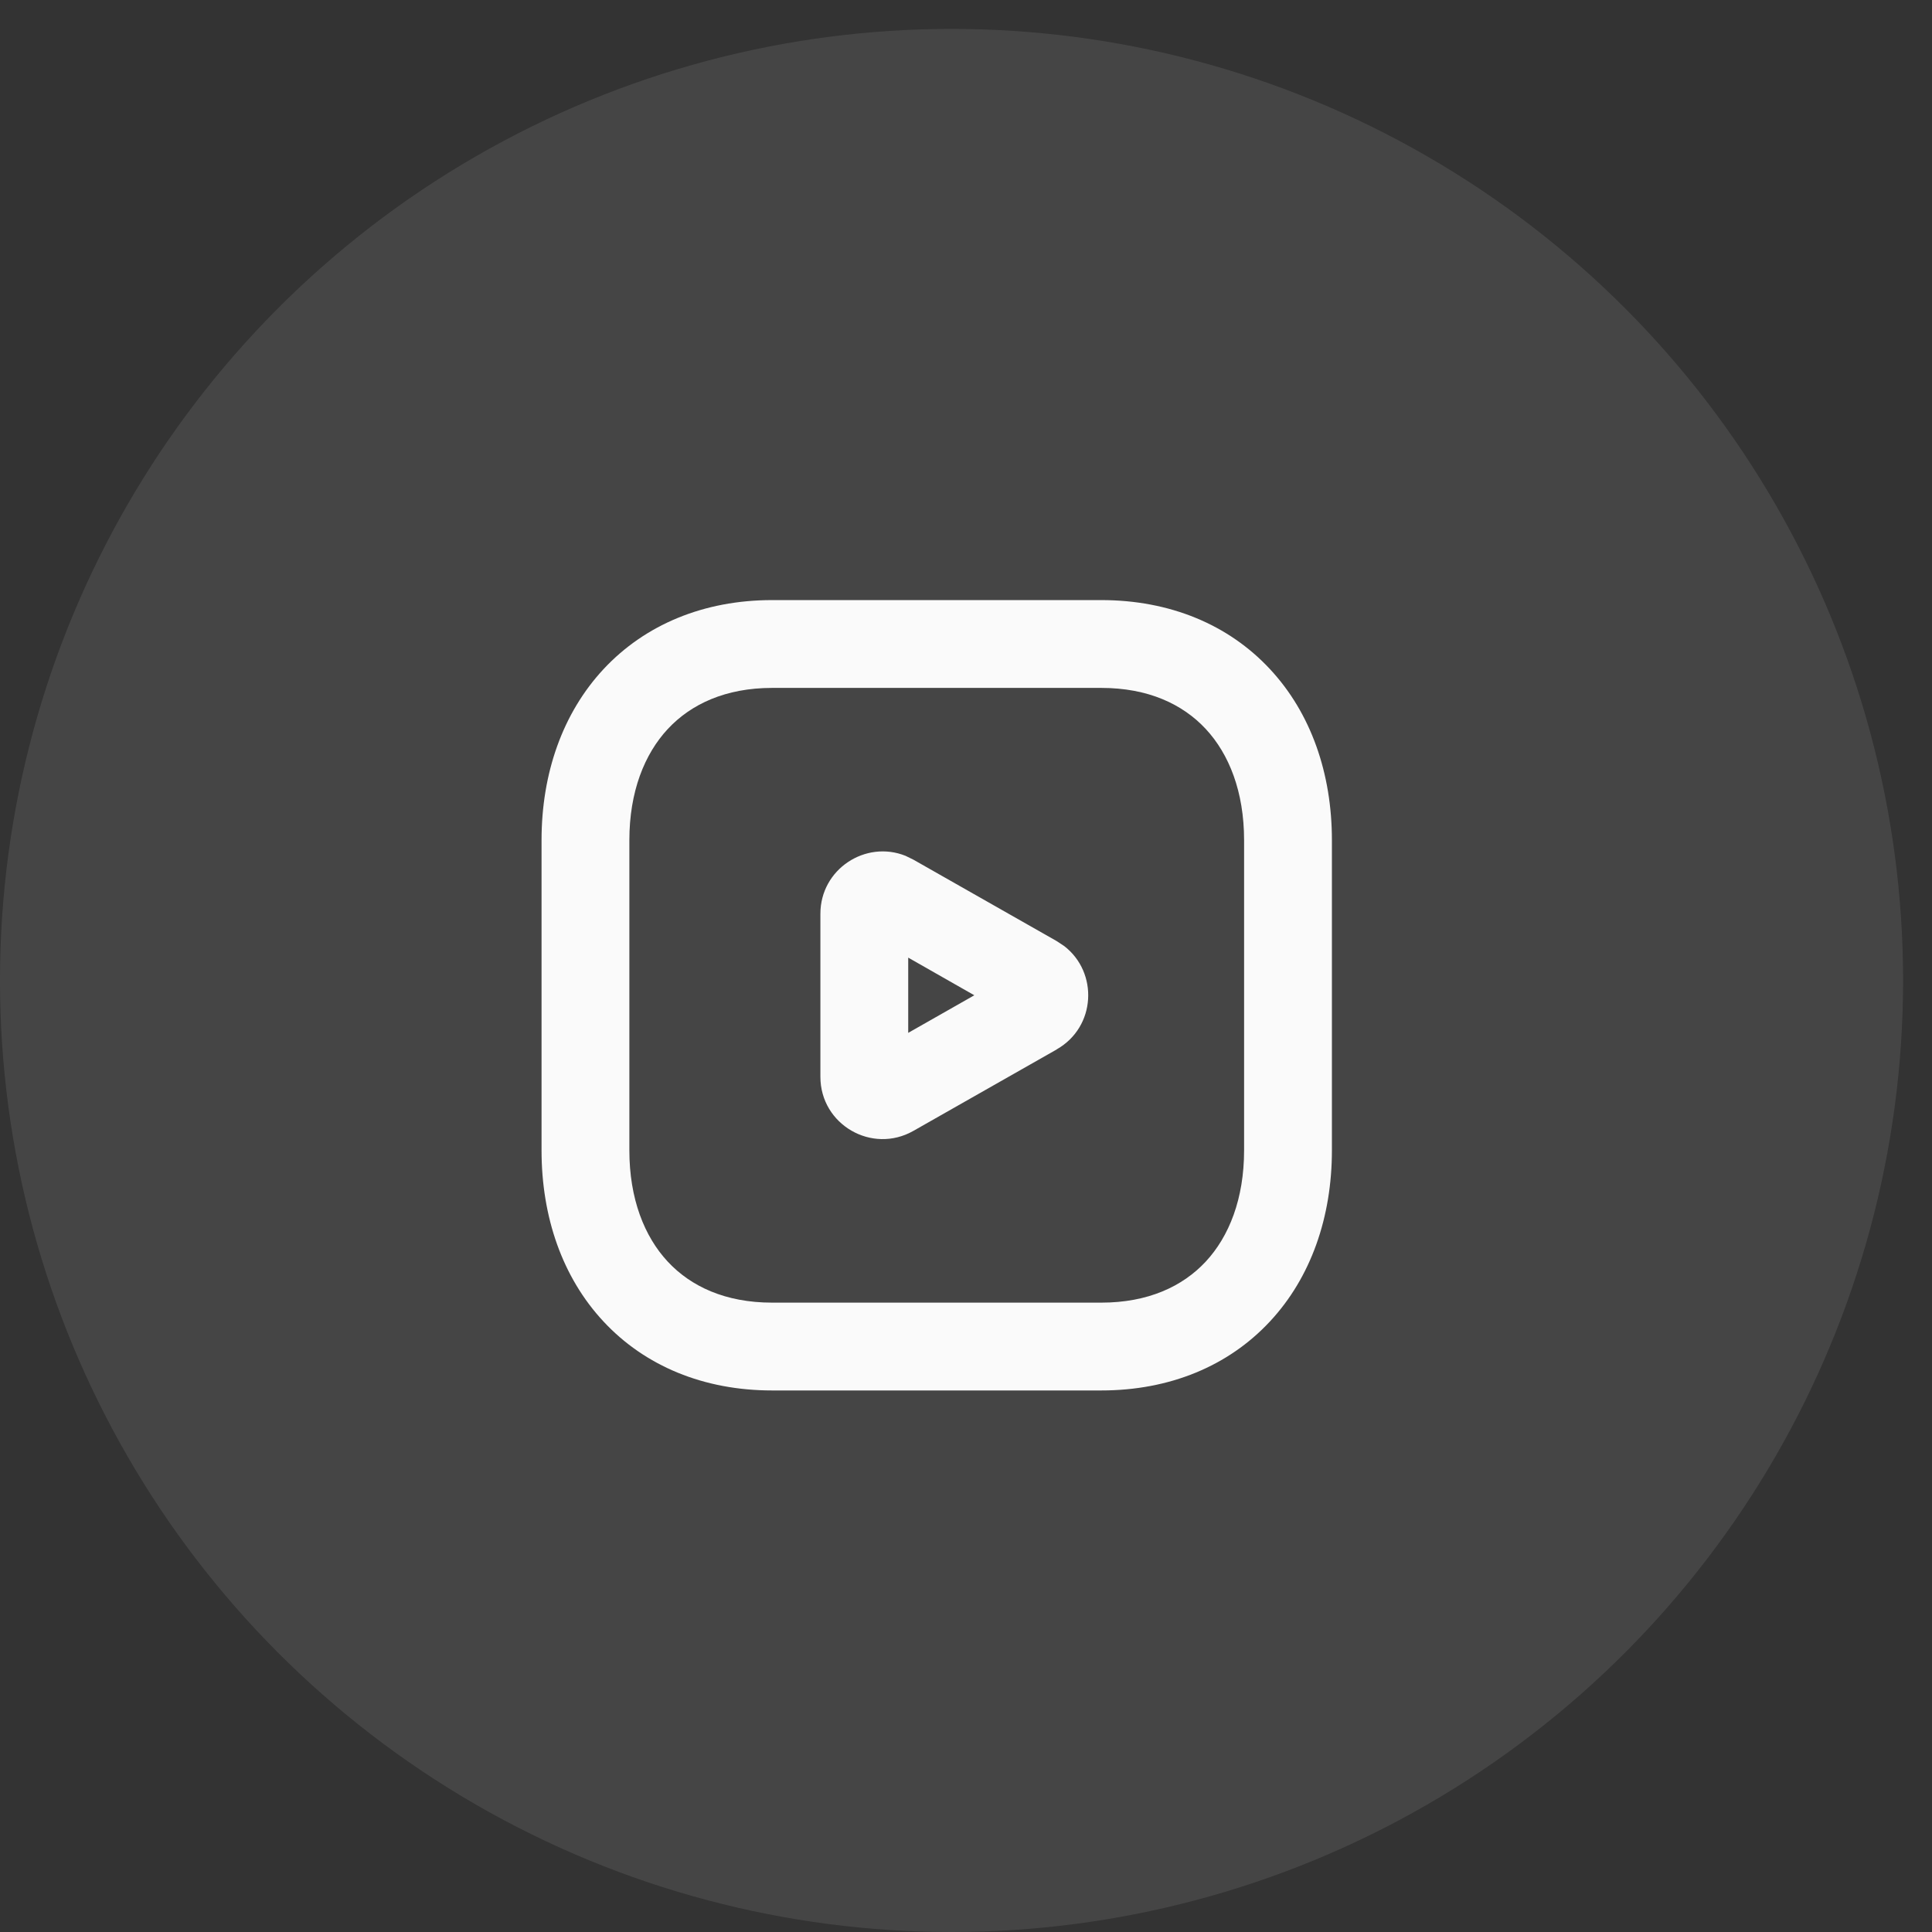 <?xml version="1.0" encoding="UTF-8"?> <svg xmlns="http://www.w3.org/2000/svg" width="33" height="33" viewBox="0 0 33 33" fill="none"><rect x="0" y="0" width="33" height="33" fill="#333333" stroke="none"/><circle cx="16.253" cy="16.747" r="16.253" fill="white" fill-opacity="0.09"></circle><path d="M18.811 10.25C19.979 10.25 20.983 10.667 21.691 11.428C22.394 12.182 22.75 13.214 22.75 14.351V19.649C22.75 20.786 22.394 21.818 21.691 22.572C20.983 23.333 19.979 23.75 18.811 23.75H13.188C12.021 23.75 11.016 23.333 10.308 22.572C9.605 21.818 9.25 20.786 9.25 19.649V14.351C9.25 13.213 9.608 12.182 10.31 11.428C11.019 10.668 12.023 10.25 13.188 10.25H18.811ZM13.188 11.75C12.395 11.75 11.804 12.026 11.408 12.45C11.007 12.88 10.75 13.525 10.75 14.351V19.649C10.75 20.476 11.006 21.12 11.406 21.55C11.801 21.974 12.391 22.25 13.188 22.25H18.811C19.608 22.25 20.199 21.974 20.594 21.55C20.994 21.12 21.25 20.476 21.25 19.649V14.351C21.25 13.524 20.994 12.88 20.594 12.45C20.199 12.026 19.609 11.75 18.811 11.75H13.188ZM14.013 15.608C14.013 14.845 14.785 14.345 15.467 14.618L15.602 14.684L18.05 16.075L18.051 16.076L18.177 16.159C18.763 16.61 18.723 17.541 18.049 17.924L18.05 17.925L15.602 19.316C14.894 19.719 14.013 19.209 14.013 18.393V15.608ZM15.513 17.642L16.642 17L15.513 16.357V17.642Z" fill="#FAFAFA"></path></svg> 